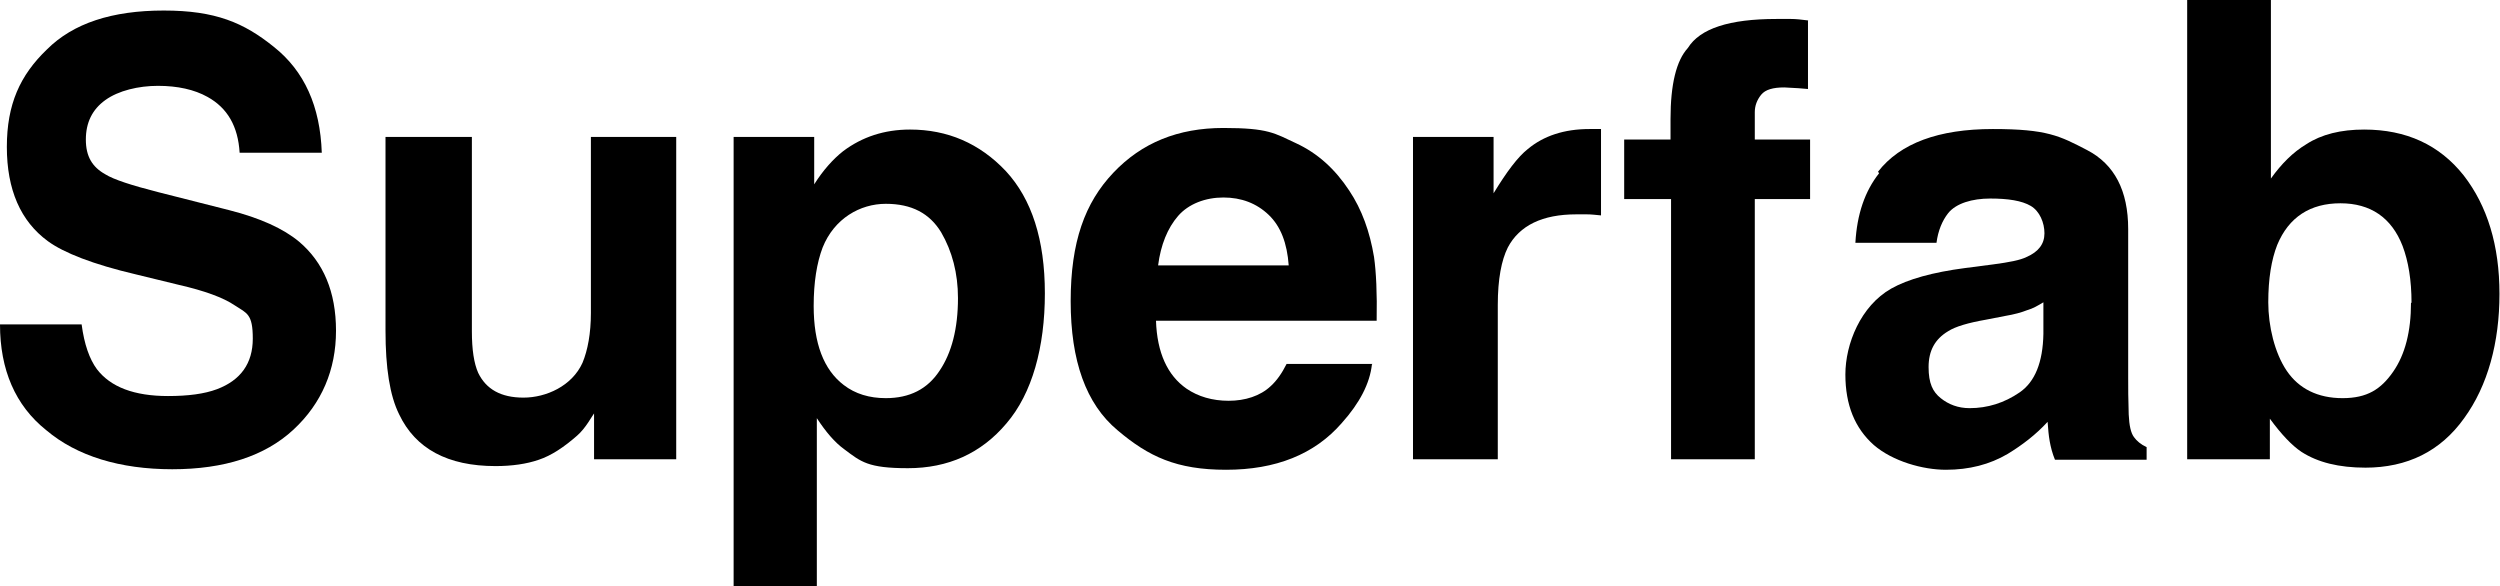 <svg xmlns="http://www.w3.org/2000/svg" xmlns:xlink="http://www.w3.org/1999/xlink" id="Layer_1" viewBox="0 0 474.7 111.3"><defs><style>      .st0, .st1 {        fill: none;      }      .st1 {        stroke: gray;        stroke-linecap: round;        stroke-linejoin: round;      }      .st2 {        clip-path: url(#clippath);      }    </style><clipPath id="clippath"><rect class="st0" x="7.6" y="-1029.1" width="1294.7" height="804.1"></rect></clipPath></defs><g class="st2"><g><line class="st1" x1="177.1" y1="107.7" x2="176.4" y2="108.1"></line><line class="st1" x1="176.4" y1="108.1" x2="176.4" y2="132.8"></line><path class="st1" d="M33.2,90.8h.5c.4,0,.9.6.8,1.1"></path><path class="st1" d="M97.5,105.6h.5c.4,0,.9.6.8,1.1"></path><line class="st1" x1="34.6" y1="97.5" x2="34.3" y2="98.1"></line><line class="st1" x1="717.5" y1="232.5" x2="176.4" y2="108.1"></line><line class="st1" x1="176.5" y1="108" x2="176.5" y2="107.5"></line><line class="st1" x1="718.2" y1="232.1" x2="177.1" y2="107.7"></line><line class="st1" x1="32.9" y1="91.5" x2="33.2" y2="90.8"></line><path class="st1" d="M33.7,98.2c-.4,0-.9-.7-.8-1.1"></path><line class="st1" x1="175.8" y1="108" x2="32.3" y2="75"></line><line class="st1" x1="175.8" y1="108" x2="175.8" y2="132.7"></line><line class="st1" x1="34.3" y1="98.1" x2="33.7" y2="98.2"></line><line class="st1" x1="33" y1="74.6" x2="32.3" y2="75"></line><line class="st1" x1="32.3" y1="75" x2="32.3" y2="99.7"></line><line class="st1" x1="33.6" y1="96.6" x2="33.6" y2="91.1"></line><path class="st1" d="M34.4,97.8c-.4,0-.9-.7-.8-1.1"></path><line class="st1" x1="34.6" y1="91.9" x2="34.6" y2="97.5"></line><line class="st1" x1="32.9" y1="97.1" x2="32.9" y2="91.5"></line><line class="st1" x1="98.8" y1="106.7" x2="98.8" y2="112.2"></line><line class="st1" x1="97.1" y1="106.3" x2="97.5" y2="105.6"></line><line class="st1" x1="97.1" y1="111.8" x2="97.1" y2="106.3"></line><line class="st1" x1="97.8" y1="111.4" x2="97.8" y2="105.9"></line><path class="st1" d="M98.7,112.5c-.4,0-.9-.7-.8-1.1"></path><line class="st1" x1="176.5" y1="107.5" x2="175.8" y2="108"></line><line class="st1" x1="176.5" y1="107.5" x2="33" y2="74.6"></line><line class="st1" x1="175.8" y1="132.7" x2="32.3" y2="99.7"></line></g></g><g><path d="M31.9,75.2c3.8,0,6.9-.4,9.3-1.3,4.5-1.7,6.8-4.9,6.8-9.6s-1.1-4.8-3.4-6.3c-2.2-1.5-5.8-2.8-10.6-3.9l-8.2-2c-8.1-1.9-13.7-4.1-16.7-6.3-5.2-3.8-7.8-9.8-7.8-17.9s2.5-13.6,7.6-18.5C13.9,4.4,21.3,2,31.1,2s15.2,2.3,20.9,6.9c5.8,4.6,8.8,11.3,9.1,20.1h-15.6c-.3-5-2.3-8.5-6.1-10.6-2.5-1.4-5.7-2.1-9.4-2.1s-7.5.9-10,2.7c-2.5,1.8-3.7,4.3-3.7,7.5s1.2,5.2,3.7,6.6c1.6,1,5,2.1,10.1,3.4l13.4,3.4c5.9,1.5,10.3,3.5,13.3,6,4.6,3.9,7,9.5,7,16.9s-2.7,13.8-8.1,18.8c-5.4,5-13.1,7.5-23,7.5s-18.1-2.5-23.9-7.4C2.9,77,0,70.2,0,61.6h15.5c.5,3.8,1.5,6.6,2.9,8.5,2.6,3.4,7.1,5.1,13.5,5.1Z"></path><path d="M112.8,78.5c-.1.2-.5.7-1.1,1.7-.6.9-1.3,1.8-2.1,2.5-2.5,2.2-4.9,3.8-7.3,4.6-2.3.8-5.1,1.2-8.2,1.2-9.1,0-15.2-3.3-18.3-9.8-1.8-3.6-2.6-8.9-2.6-15.9V26h16.4v36.9c0,3.5.4,6.1,1.2,7.9,1.5,3.1,4.3,4.7,8.6,4.7s9.2-2.2,11.2-6.6c1-2.4,1.6-5.6,1.6-9.5V26h16.2v61.2h-15.6v-8.6Z"></path><path d="M191,32.5c4.9,5.3,7.4,13,7.4,23.2s-2.4,19-7.3,24.7c-4.8,5.7-11.1,8.5-18.7,8.5s-8.9-1.2-12.1-3.6c-1.8-1.3-3.5-3.3-5.2-5.9v31.9h-15.8V26h15.3v9c1.7-2.7,3.6-4.8,5.5-6.3,3.6-2.7,7.8-4.1,12.7-4.1,7.1,0,13.2,2.6,18.2,7.9ZM181.9,56.6c0-4.7-1.1-8.9-3.2-12.5-2.2-3.6-5.6-5.4-10.5-5.4s-9.8,2.8-12,8.3c-1.1,2.9-1.7,6.6-1.7,11.1,0,7.1,1.9,12.1,5.7,15,2.2,1.7,4.9,2.5,8,2.5,4.5,0,7.9-1.7,10.2-5.2,2.3-3.4,3.5-8,3.5-13.8Z"></path><path d="M260.5,69.2c-.4,3.6-2.3,7.3-5.7,11.1-5.2,6-12.6,8.9-22,8.9s-14.7-2.5-20.6-7.5c-6-5-8.9-13.2-8.9-24.5s2.7-18.7,8.1-24.4c5.4-5.7,12.3-8.5,20.9-8.5s9.7,1,13.8,2.9c4.1,1.9,7.4,4.9,10.1,9,2.4,3.6,3.9,7.8,4.7,12.6.4,2.8.6,6.9.5,12.1h-41.9c.2,6.1,2.2,10.4,5.8,12.9,2.2,1.5,4.9,2.3,8,2.3s6-.9,8-2.8c1.1-1,2.1-2.4,3-4.2h16.3ZM244.7,50.4c-.3-4.2-1.5-7.4-3.8-9.6-2.3-2.2-5.2-3.3-8.6-3.3s-6.6,1.2-8.6,3.5c-2,2.3-3.3,5.5-3.8,9.4h24.9Z"></path><path d="M299.3,40.7c-6.4,0-10.8,2.1-13,6.3-1.2,2.4-1.9,6-1.9,10.9v29.3h-16.1V26h15.3v10.7c2.5-4.1,4.6-6.9,6.5-8.4,3-2.5,6.9-3.8,11.7-3.8s.6,0,.8,0c.2,0,.7,0,1.4,0v16.4c-1-.1-1.9-.2-2.7-.2-.8,0-1.4,0-1.9,0Z"></path><path d="M343.3,3.9v13c-.9-.1-2.4-.2-4.5-.3-2.1,0-3.6.4-4.4,1.4-.8,1-1.2,2.1-1.2,3.3v5.2h10.5v11.3h-10.5v49.4h-15.9v-49.4h-8.9v-11.3h8.8v-3.9c0-6.6,1.1-11.1,3.3-13.5,2.3-3.7,7.9-5.5,16.8-5.5s1.9,0,2.8,0c.8,0,1.9.1,3.4.3Z"></path><path d="M356.6,32.6c4.2-5.4,11.5-8.1,21.8-8.1s12.7,1.3,17.9,4c5.2,2.7,7.8,7.7,7.8,15v28.1c0,1.9,0,4.3.1,7.1.1,2.1.4,3.5,1,4.3.5.7,1.3,1.4,2.4,1.9v2.4h-17.4c-.5-1.2-.8-2.4-1-3.5-.2-1.1-.3-2.3-.4-3.7-2.2,2.4-4.8,4.4-7.6,6.1-3.4,2-7.3,3-11.7,3s-10.1-1.6-13.7-4.7c-3.6-3.2-5.4-7.6-5.4-13.4s2.9-13,8.7-16.3c3.2-1.8,7.9-3.1,14-3.9l5.4-.7c3-.4,5.1-.8,6.3-1.4,2.3-1,3.4-2.5,3.4-4.5s-.9-4.2-2.6-5.2c-1.7-1-4.3-1.4-7.7-1.4s-6.5.9-8,2.8c-1.1,1.4-1.9,3.3-2.2,5.6h-15.4c.3-5.4,1.8-9.8,4.5-13.2ZM368.5,75.6c1.5,1.2,3.3,1.9,5.5,1.9,3.4,0,6.6-1,9.5-3,2.9-2,4.4-5.7,4.5-11.1v-6c-1,.6-2,1.2-3.1,1.5-1,.4-2.4.8-4.2,1.1l-3.6.7c-3.4.6-5.8,1.3-7.2,2.2-2.5,1.5-3.7,3.7-3.7,6.8s.8,4.7,2.3,5.9Z"></path><path d="M449.2,88.8c-5.1,0-9.1-1-12.2-3-1.8-1.2-3.8-3.3-6-6.3v7.7h-15.7V0h15.9v33.9c2-2.8,4.2-5,6.7-6.5,2.9-1.9,6.6-2.8,11-2.8,8,0,14.3,2.9,18.9,8.7,4.5,5.8,6.8,13.3,6.8,22.5s-2.2,17.4-6.7,23.6c-4.5,6.3-10.8,9.4-18.8,9.4ZM457.9,57.5c0-4.3-.6-7.9-1.7-10.8-2.1-5.4-6.1-8.1-11.8-8.1s-9.8,2.6-12,7.9c-1.1,2.8-1.7,6.4-1.7,10.9s1.2,9.6,3.5,13c2.3,3.4,5.9,5.2,10.6,5.2s7.3-1.7,9.6-5c2.3-3.3,3.4-7.7,3.4-13.1Z"></path></g></svg>